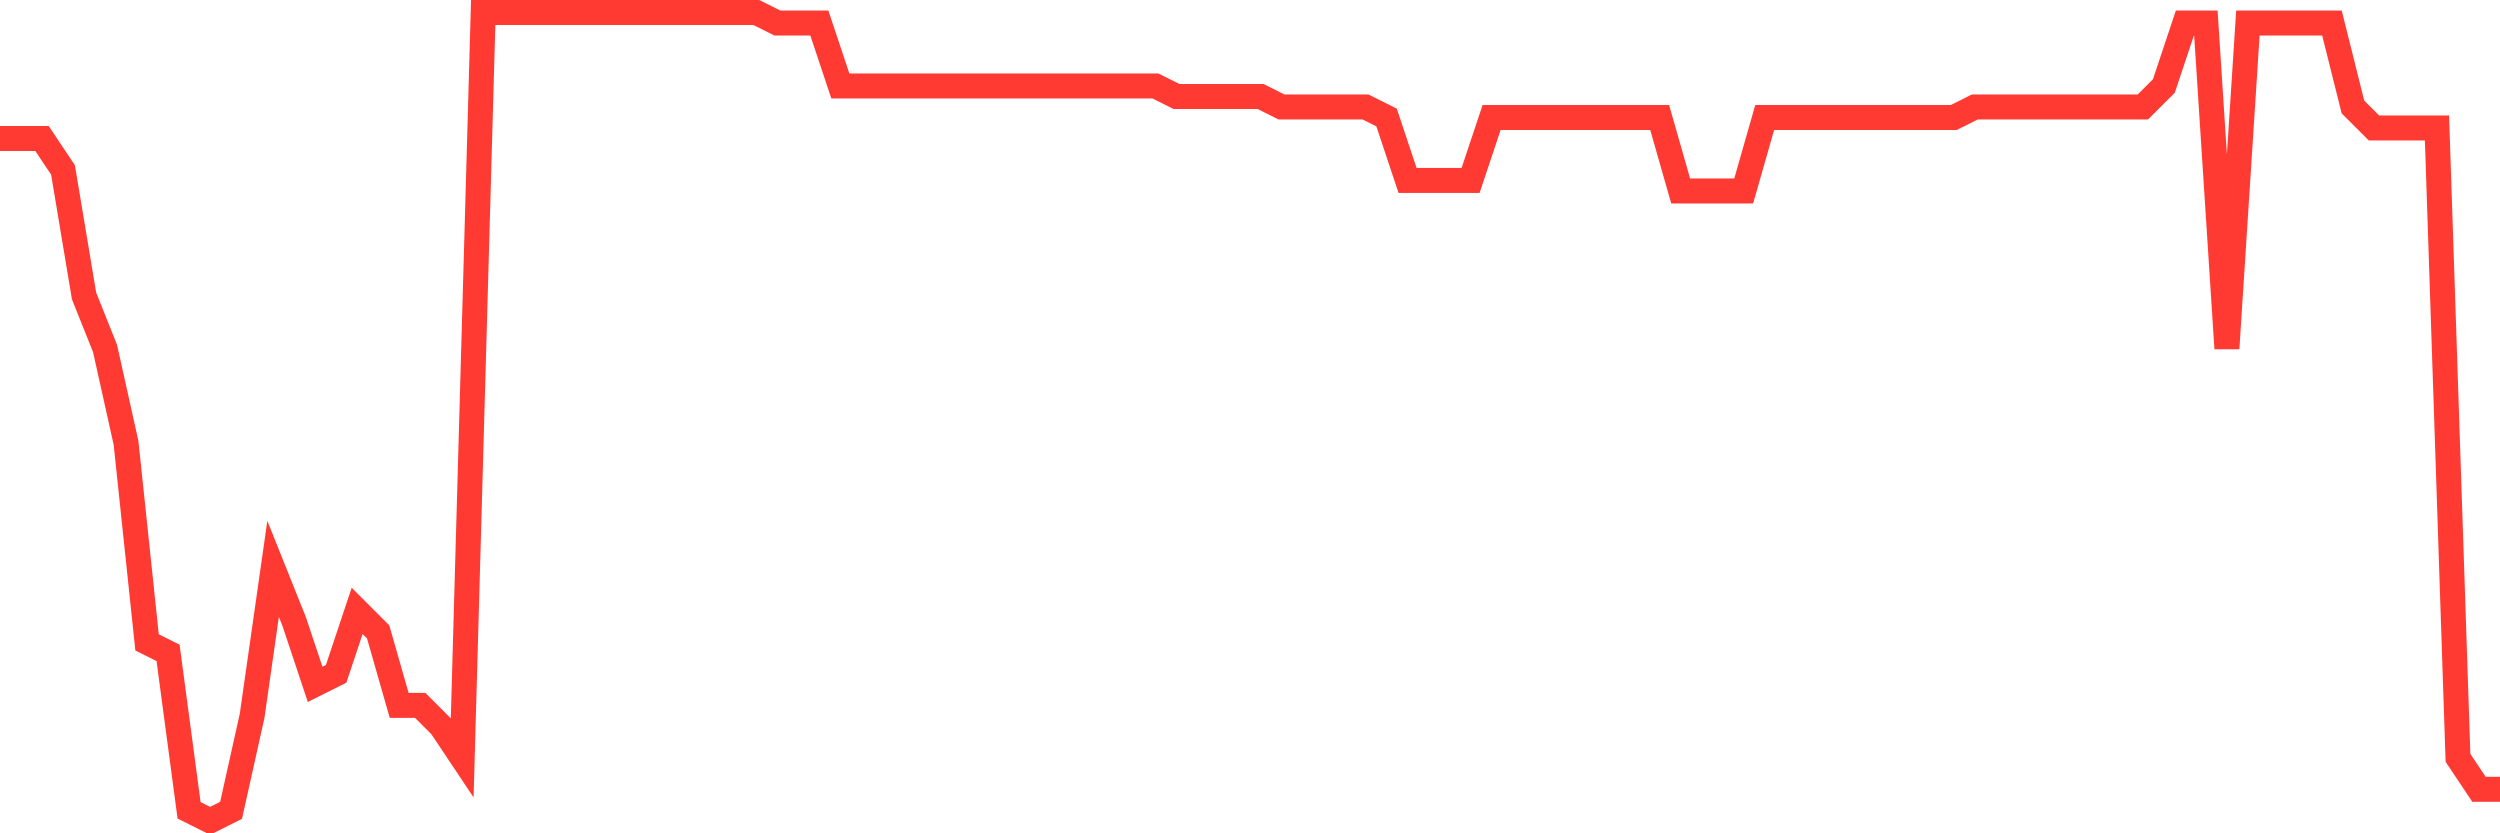 <svg
  xmlns="http://www.w3.org/2000/svg"
  xmlns:xlink="http://www.w3.org/1999/xlink"
  width="120"
  height="40"
  viewBox="0 0 120 40"
  preserveAspectRatio="none"
>
  <polyline
    points="0,6.647 1.008,6.647 2.017,6.647 3.025,8.158 4.034,14.205 5.042,16.725 6.05,21.26 7.059,30.834 8.067,31.338 9.076,38.896 10.084,39.4 11.092,38.896 12.101,34.361 13.109,27.306 14.118,29.826 15.126,32.849 16.134,32.345 17.143,29.322 18.151,30.33 19.16,33.857 20.168,33.857 21.176,34.865 22.185,36.377 23.193,0.6 24.202,0.6 25.21,0.6 26.218,0.6 27.227,0.6 28.235,0.6 29.244,0.6 30.252,0.6 31.261,0.6 32.269,0.6 33.277,0.6 34.286,0.6 35.294,0.6 36.303,0.6 37.311,1.104 38.319,1.104 39.328,1.104 40.336,4.127 41.345,4.127 42.353,4.127 43.361,4.127 44.37,4.127 45.378,4.127 46.387,4.127 47.395,4.127 48.403,4.127 49.412,4.127 50.42,4.127 51.429,4.127 52.437,4.127 53.445,4.127 54.454,4.127 55.462,4.127 56.471,4.631 57.479,4.631 58.487,4.631 59.496,4.631 60.504,4.631 61.513,5.135 62.521,5.135 63.529,5.135 64.538,5.135 65.546,5.135 66.555,5.639 67.563,8.662 68.571,8.662 69.58,8.662 70.588,8.662 71.597,5.639 72.605,5.639 73.613,5.639 74.622,5.639 75.63,5.639 76.639,5.639 77.647,5.639 78.655,5.639 79.664,5.639 80.672,9.166 81.681,9.166 82.689,9.166 83.697,9.166 84.706,5.639 85.714,5.639 86.723,5.639 87.731,5.639 88.739,5.639 89.748,5.639 90.756,5.639 91.765,5.639 92.773,5.639 93.782,5.639 94.79,5.135 95.798,5.135 96.807,5.135 97.815,5.135 98.824,5.135 99.832,5.135 100.84,5.135 101.849,5.135 102.857,5.135 103.866,4.127 104.874,1.104 105.882,1.104 106.891,16.725 107.899,1.104 108.908,1.104 109.916,1.104 110.924,1.104 111.933,1.104 112.941,5.135 113.95,6.143 114.958,6.143 115.966,6.143 116.975,6.143 117.983,36.377 118.992,37.888 120,37.888"
    fill="none"
    stroke="#ff3a33"
    stroke-width="1.2"
  >
  </polyline>
</svg>
